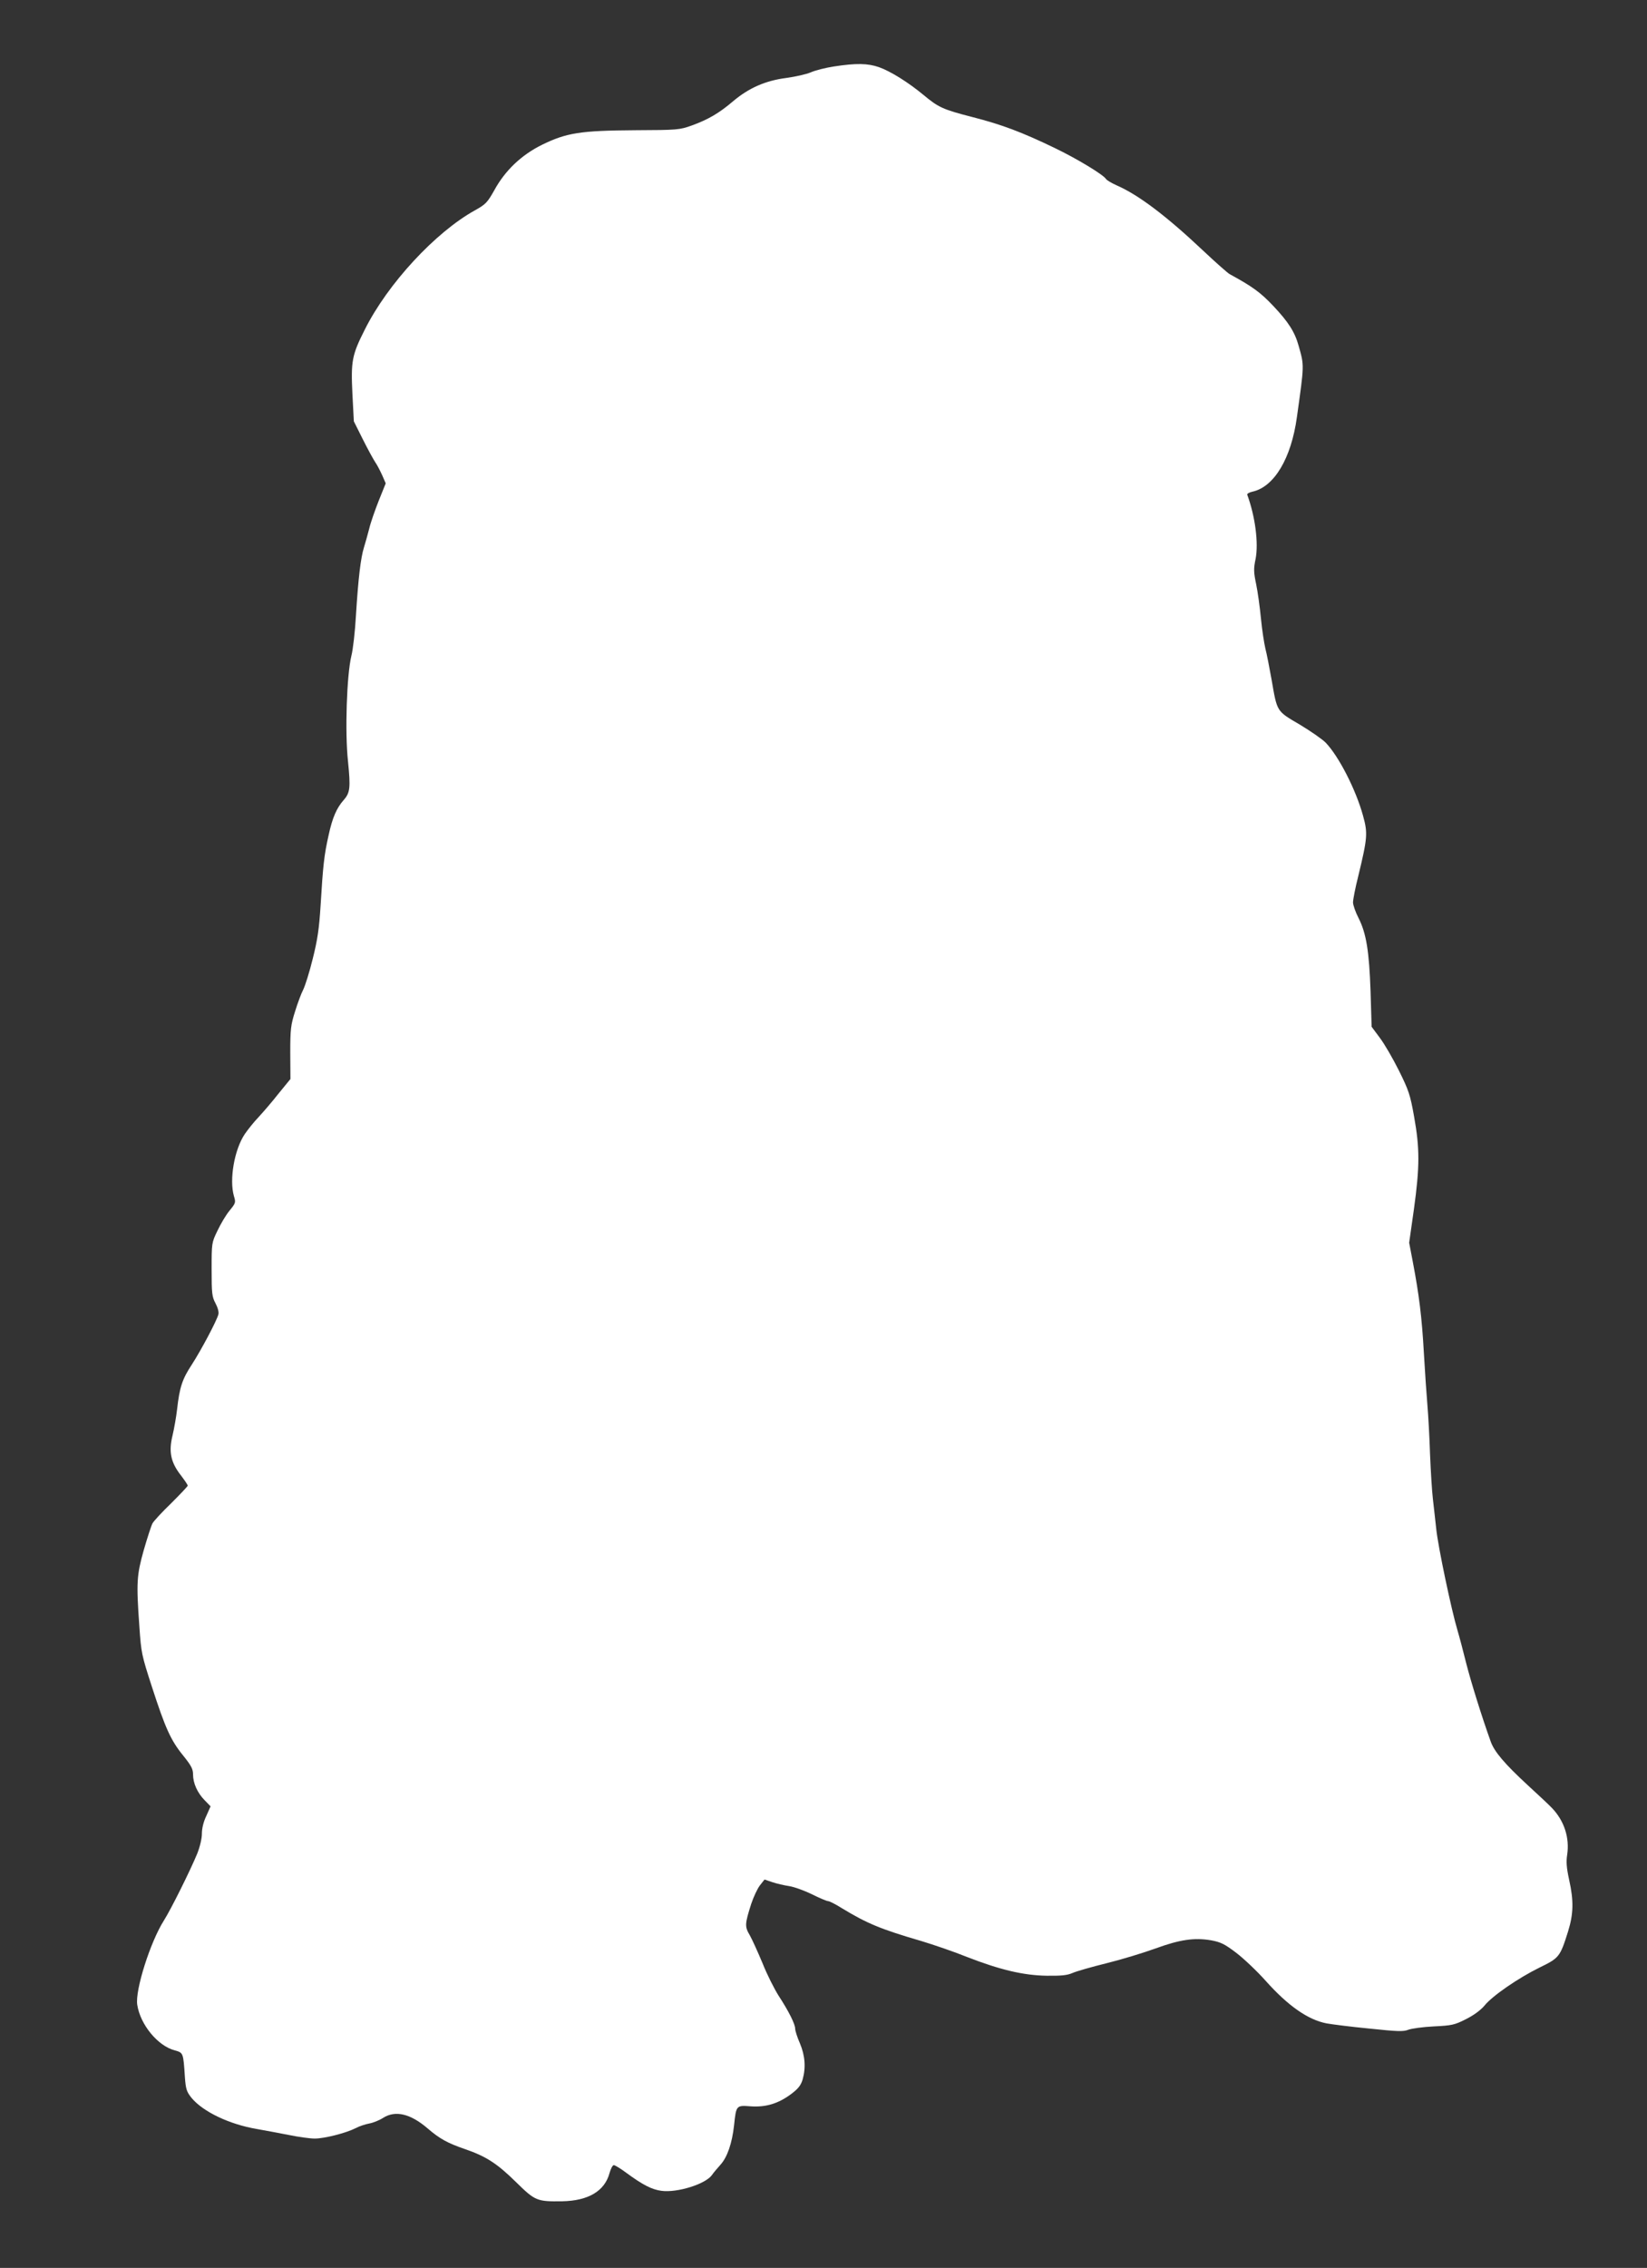 <?xml version="1.0" standalone="no"?>
<!DOCTYPE svg PUBLIC "-//W3C//DTD SVG 20010904//EN"
 "http://www.w3.org/TR/2001/REC-SVG-20010904/DTD/svg10.dtd">
<svg version="1.0" xmlns="http://www.w3.org/2000/svg"
 width="930pt" height="1280pt" viewBox="0 0 930 1280"
 preserveAspectRatio="xMidYMid meet">
<rect x="0" y="0" width="930" height="1280" fill="#333333" stroke="none"/>
<g transform="translate(0,1280) scale(0.1,-0.1)"
fill="#ffffff" stroke="none">
<path d="M4710 12425 c-47 -7 -106 -22 -131 -33 -25 -11 -88 -25 -139 -32
-117 -15 -211 -56 -300 -131 -80 -68 -140 -103 -233 -137 -70 -25 -80 -26
-322 -27 -309 -2 -387 -15 -524 -82 -116 -57 -209 -145 -270 -257 -39 -69 -48
-79 -109 -113 -224 -124 -493 -415 -622 -673 -73 -144 -79 -178 -70 -364 l8
-154 51 -102 c28 -56 60 -114 70 -129 10 -14 27 -47 39 -73 l20 -46 -39 -97
c-21 -53 -46 -124 -54 -158 -9 -34 -22 -82 -30 -107 -18 -58 -32 -173 -45
-382 -5 -92 -17 -196 -26 -230 -26 -108 -37 -429 -19 -595 15 -149 12 -177
-24 -218 -40 -45 -64 -100 -85 -197 -26 -115 -32 -171 -46 -403 -8 -126 -17
-189 -44 -296 -18 -74 -43 -153 -54 -175 -11 -21 -32 -77 -46 -123 -24 -76
-27 -100 -27 -233 l1 -148 -67 -82 c-36 -46 -87 -105 -113 -133 -26 -27 -61
-71 -78 -96 -59 -88 -88 -257 -61 -350 11 -36 10 -39 -25 -82 -20 -24 -50 -75
-68 -113 -33 -68 -33 -70 -33 -219 0 -135 2 -154 22 -191 13 -25 20 -50 16
-63 -10 -37 -97 -201 -150 -283 -54 -82 -69 -128 -83 -252 -5 -44 -17 -111
-26 -149 -22 -90 -10 -150 46 -222 22 -29 40 -55 40 -60 0 -4 -42 -48 -93 -99
-52 -50 -99 -101 -106 -114 -7 -13 -29 -81 -49 -150 -40 -143 -43 -182 -25
-432 10 -149 13 -162 71 -341 76 -234 106 -301 176 -387 45 -56 56 -76 56
-106 0 -50 24 -104 65 -146 l34 -35 -24 -54 c-16 -33 -25 -71 -25 -100 0 -28
-11 -74 -26 -112 -39 -95 -149 -316 -189 -379 -76 -120 -163 -393 -150 -475
17 -112 116 -232 211 -257 49 -14 49 -12 58 -151 5 -69 10 -83 38 -118 65 -78
214 -149 368 -175 47 -8 129 -24 182 -34 53 -11 119 -20 145 -20 55 0 177 31
232 59 20 11 55 22 76 26 22 4 57 18 77 31 70 45 155 25 253 -59 67 -58 113
-83 209 -116 120 -41 182 -81 289 -186 109 -107 118 -111 262 -109 148 3 240
58 267 160 7 24 17 44 24 44 6 0 38 -19 70 -43 94 -69 145 -95 199 -102 89
-12 249 38 285 89 8 12 30 38 48 58 39 43 66 122 77 223 12 113 12 113 93 107
87 -6 156 15 229 69 40 30 55 49 65 82 19 67 14 135 -15 204 -15 34 -27 72
-27 83 0 26 -36 98 -94 187 -24 38 -65 119 -90 182 -26 62 -58 133 -72 158
-29 49 -29 62 8 178 13 39 35 86 49 104 l26 33 44 -15 c24 -8 67 -18 94 -22
28 -4 86 -25 129 -46 44 -22 85 -39 92 -39 8 0 43 -18 78 -40 142 -86 218
-118 451 -186 66 -20 181 -59 255 -89 185 -72 318 -104 450 -106 80 -1 115 2
145 15 22 10 110 35 195 56 85 21 209 59 275 83 137 50 219 62 313 46 54 -10
76 -20 143 -71 43 -33 118 -104 166 -158 126 -141 239 -220 344 -240 27 -5
135 -19 239 -29 162 -17 194 -18 222 -7 18 7 83 16 144 19 102 5 117 8 182 41
44 22 83 51 104 76 45 56 193 157 311 215 111 54 116 60 161 203 31 100 33
173 6 294 -14 64 -17 100 -11 138 15 97 -16 193 -86 266 -15 16 -77 74 -137
129 -129 119 -189 189 -209 247 -52 145 -112 339 -138 441 -16 65 -38 148 -49
185 -35 117 -110 474 -120 572 -6 52 -14 129 -19 170 -5 41 -12 154 -16 250
-3 96 -10 222 -15 280 -5 58 -14 191 -20 295 -11 199 -27 327 -62 511 l-21
110 27 190 c33 240 33 343 1 521 -22 125 -31 150 -86 261 -34 68 -82 151 -108
185 l-46 62 -6 200 c-8 228 -24 327 -68 414 -17 33 -31 73 -31 88 0 16 13 83
30 150 52 215 54 241 26 341 -40 145 -136 333 -210 410 -17 18 -83 64 -146
102 -133 78 -128 70 -160 255 -12 66 -27 145 -35 175 -7 30 -19 107 -25 170
-6 63 -18 150 -27 193 -14 67 -15 87 -3 143 17 89 -2 238 -47 361 -3 6 10 14
29 18 123 27 219 188 251 420 42 301 42 289 10 403 -22 79 -58 135 -144 226
-72 76 -116 108 -246 179 -12 7 -79 66 -150 133 -207 195 -364 314 -488 368
-29 13 -56 29 -60 36 -15 24 -163 114 -290 175 -187 90 -296 131 -463 174
-168 43 -193 55 -276 124 -88 73 -188 135 -253 158 -64 22 -128 23 -253 4z"/>
</g>
</svg>
